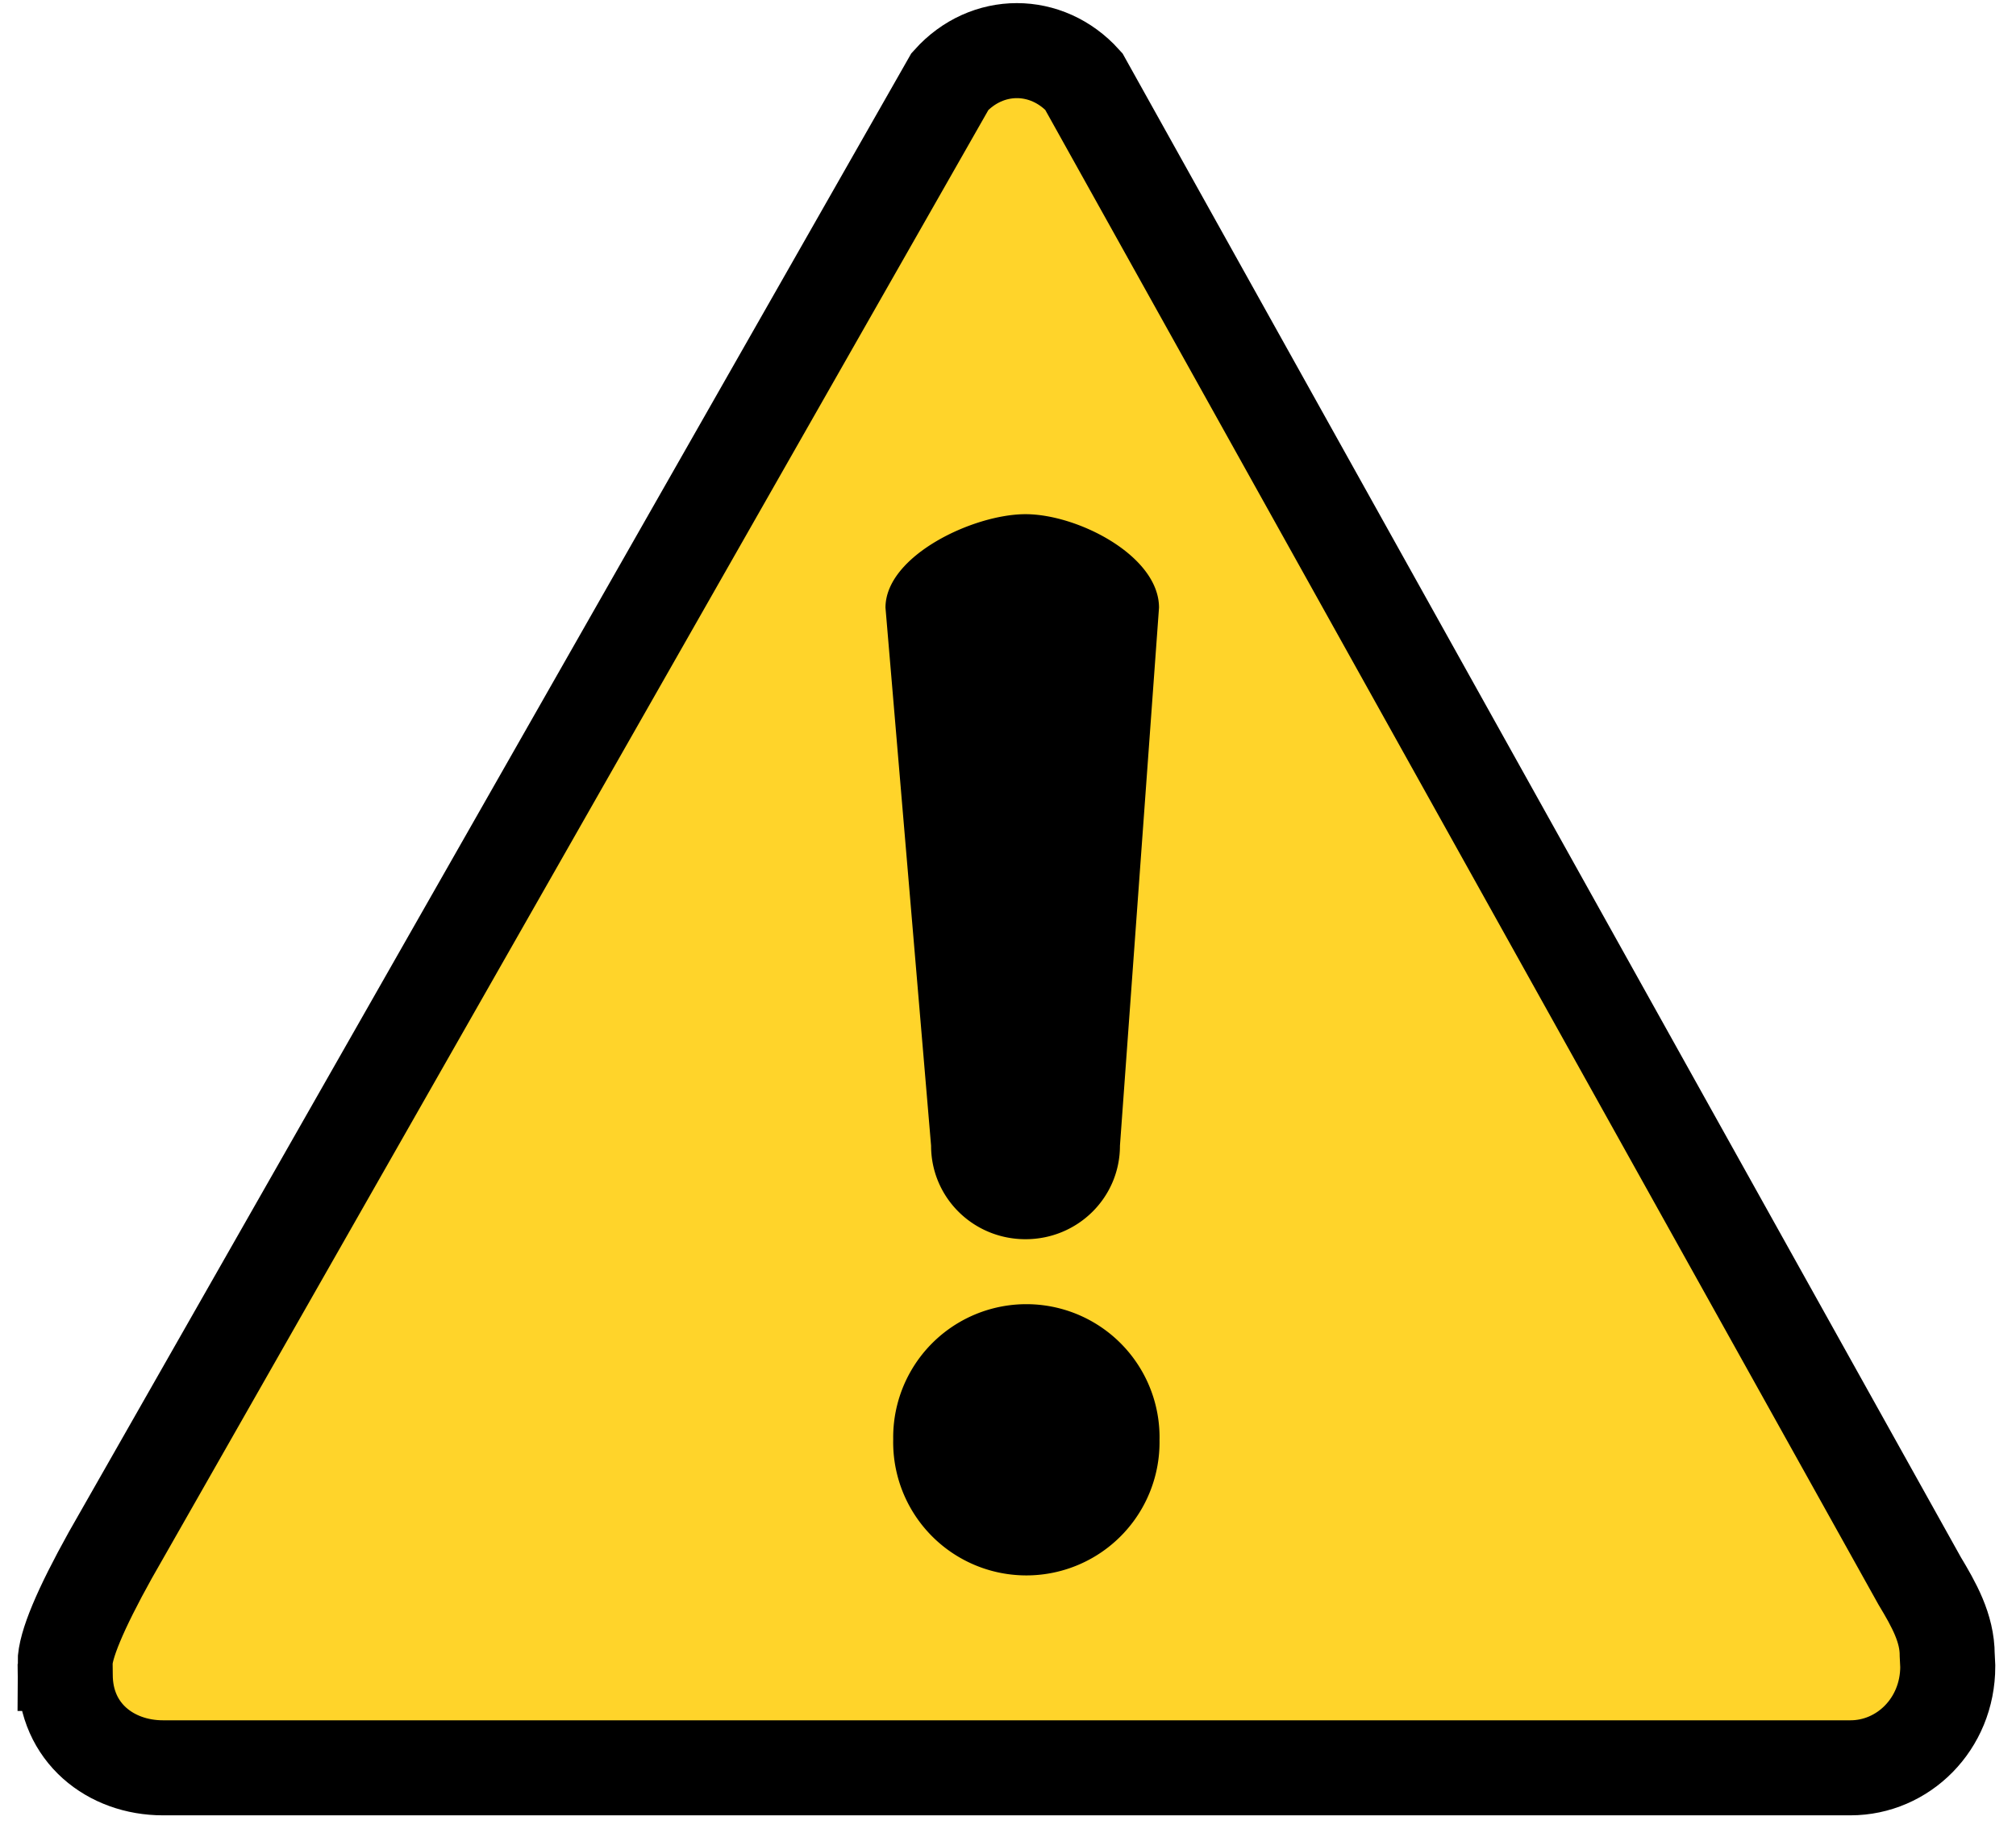 <svg width="66" height="60" viewBox="0 0 66 60" xmlns="http://www.w3.org/2000/svg"><g fill-rule="nonzero" fill="none"><path d="M2.132 54.457l.004.369c0 1.899 1.487 3.047 3.197 3.047h55.25c1.712 0 3.183-1.421 3.183-3.32l-.018-.37c0-.883-.433-1.648-.906-2.436L35.479 2.663c-1.21-1.341-3.17-1.341-4.378.002L3.61 50.915c-.986 1.775-1.48 2.956-1.48 3.542z" stroke="#000" stroke-width="3.111" fill="#FFD42A"/><path d="M37.96 47.121a4.36 4.36 0 1 1-8.718 0 4.36 4.36 0 1 1 8.719 0zM33.573 16.833c1.713 0 4.371 1.365 4.371 3.06l-1.279 17.615c0 1.695-1.379 3.06-3.092 3.06s-3.091-1.365-3.091-3.06l-1.493-17.615c0-1.695 2.871-3.06 4.584-3.06z" fill="#000"/></g></svg>